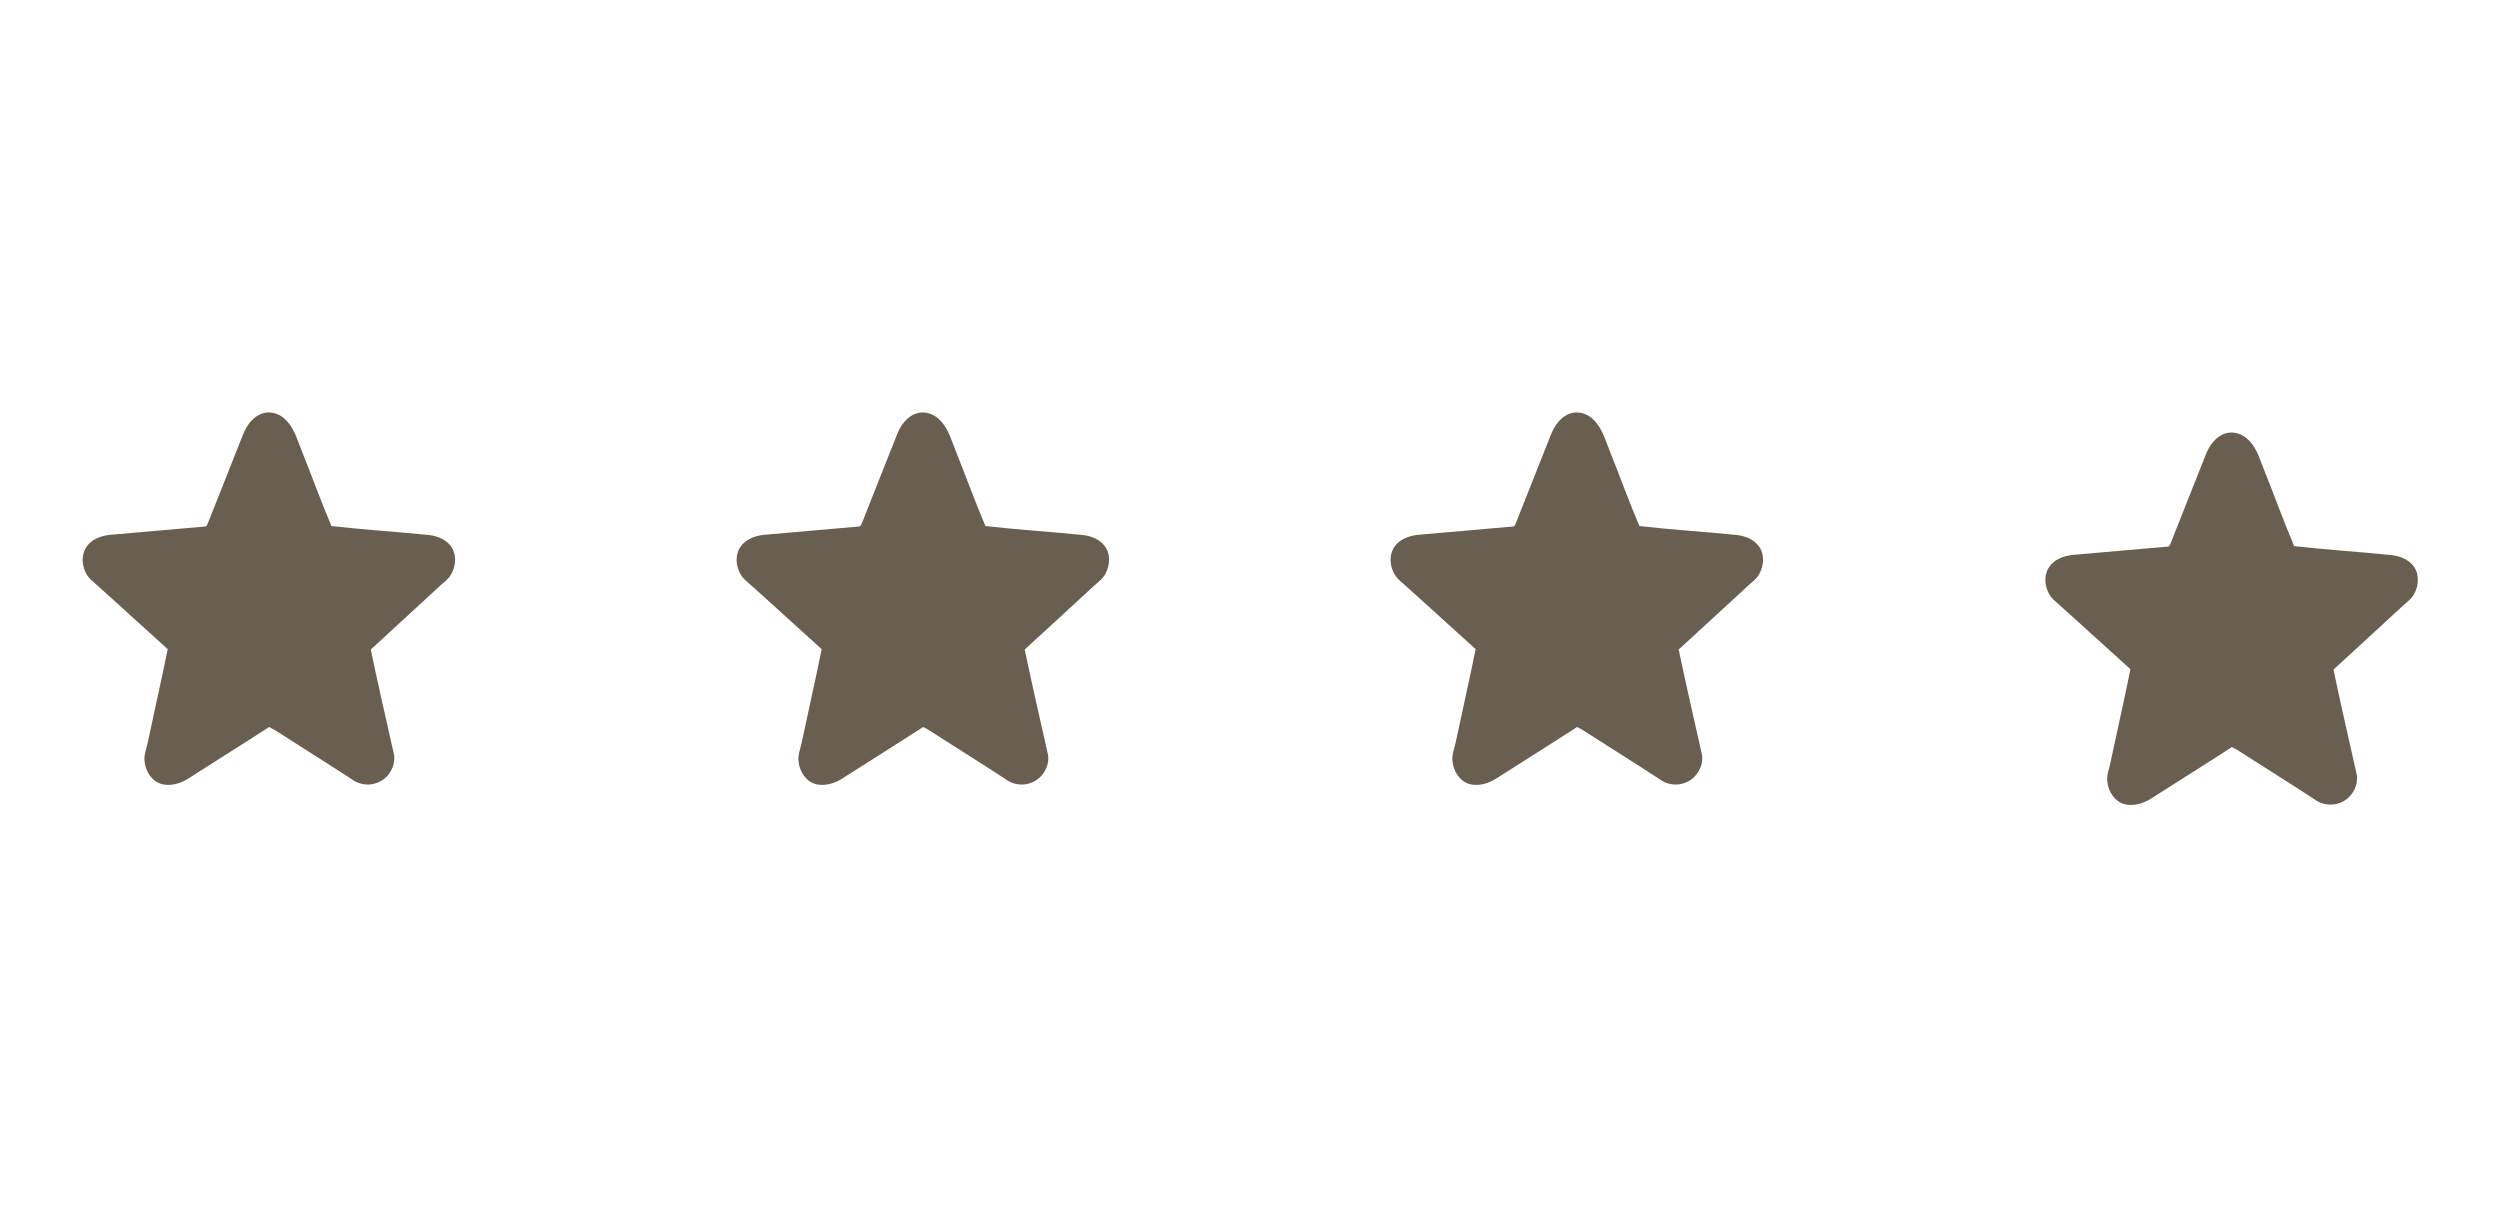 <?xml version="1.0" encoding="UTF-8"?>
<svg xmlns="http://www.w3.org/2000/svg" xmlns:xlink="http://www.w3.org/1999/xlink" width="1950" zoomAndPan="magnify" viewBox="0 0 1462.5 712.5" height="950" preserveAspectRatio="xMidYMid meet" version="1.0">
  <defs>
    <clipPath id="9730f66502">
      <path d="M 48 241 L 267 241 L 267 459.98 L 48 459.98 Z M 48 241 " clip-rule="nonzero"></path>
    </clipPath>
    <clipPath id="55113a3070">
      <path d="M 813 241 L 1032 241 L 1032 459.98 L 813 459.98 Z M 813 241 " clip-rule="nonzero"></path>
    </clipPath>
    <clipPath id="17f95056ee">
      <path d="M 430 241 L 649 241 L 649 459.98 L 430 459.98 Z M 430 241 " clip-rule="nonzero"></path>
    </clipPath>
  </defs>
  <g clip-path="url(#9730f66502)">
    <path fill="#695f50" d="M 263.441 319.113 C 260.484 315.406 255.773 313.605 251.18 313.012 C 232.117 311.062 212.934 309.91 193.918 307.738 C 187.91 293.73 182.762 279.305 177.078 265.141 C 174.273 258.52 172.559 251.086 167.359 245.812 C 163.887 242.152 158.414 240.211 153.508 241.871 C 147.777 243.699 144.184 249.129 142.07 254.469 C 135.266 271.68 128.41 288.859 121.617 306.07 C 121.238 307.051 120.762 308.207 119.484 308.043 C 101.242 309.668 83 311.223 64.758 312.84 C 59.305 313.332 53.465 315.395 50.379 320.203 C 46.77 325.969 48.258 334 52.832 338.82 C 68.027 352.332 82.949 366.168 98.109 379.738 C 94.477 397.824 90.32 415.82 86.523 433.875 C 85.812 437.793 84.004 441.59 84.594 445.652 C 85.23 451.465 89.082 457.434 95.031 458.805 C 100.375 459.984 105.98 458.191 110.449 455.254 C 126.082 445.223 141.863 435.418 157.438 425.312 C 158.898 425.984 160.309 426.762 161.652 427.645 C 176.254 437.066 191.023 446.207 205.559 455.711 C 209.922 459.125 216.102 459.953 221.176 457.723 C 227.355 455.211 231.414 448.391 230.566 441.758 C 225.953 421.18 221.191 400.613 216.891 379.965 C 230.531 367.551 244.012 354.973 257.609 342.512 C 259.852 340.52 262.391 338.719 263.879 336.035 C 266.895 330.973 267.316 323.863 263.441 319.113 Z M 263.441 319.113 " fill-opacity="1" fill-rule="nonzero"></path>
  </g>
  <g clip-path="url(#55113a3070)">
    <path fill="#695f50" d="M 1028.582 319.113 C 1025.625 315.406 1020.914 313.605 1016.32 313.012 C 997.258 311.062 978.074 309.91 959.059 307.738 C 953.051 293.73 947.902 279.305 942.219 265.141 C 939.414 258.52 937.699 251.086 932.5 245.812 C 929.027 242.152 923.555 240.211 918.648 241.871 C 912.918 243.699 909.324 249.129 907.211 254.469 C 900.406 271.68 893.551 288.859 886.758 306.07 C 886.379 307.051 885.902 308.207 884.625 308.043 C 866.383 309.668 848.141 311.223 829.898 312.84 C 824.445 313.332 818.605 315.395 815.52 320.203 C 811.91 325.969 813.398 334 817.973 338.82 C 833.168 352.332 848.09 366.168 863.25 379.738 C 859.617 397.824 855.461 415.82 851.664 433.875 C 850.953 437.793 849.145 441.59 849.734 445.652 C 850.367 451.465 854.223 457.434 860.172 458.805 C 865.516 459.984 871.121 458.191 875.59 455.254 C 891.223 445.223 907.004 435.418 922.578 425.312 C 924.039 425.984 925.449 426.762 926.793 427.645 C 941.395 437.066 956.164 446.207 970.699 455.711 C 975.062 459.125 981.242 459.953 986.316 457.723 C 992.496 455.211 996.555 448.391 995.707 441.758 C 991.094 421.18 986.332 400.613 982.031 379.965 C 995.672 367.551 1009.152 354.973 1022.75 342.512 C 1024.992 340.52 1027.531 338.719 1029.02 336.035 C 1032.035 330.973 1032.457 323.863 1028.582 319.113 Z M 1028.582 319.113 " fill-opacity="1" fill-rule="nonzero"></path>
  </g>
  <g clip-path="url(#17f95056ee)">
    <path fill="#695f50" d="M 646.012 319.113 C 643.055 315.406 638.344 313.605 633.75 313.012 C 614.688 311.062 595.504 309.91 576.488 307.738 C 570.48 293.73 565.332 279.305 559.648 265.141 C 556.844 258.52 555.129 251.086 549.93 245.812 C 546.457 242.152 540.984 240.211 536.078 241.871 C 530.348 243.699 526.754 249.129 524.641 254.469 C 517.836 271.68 510.98 288.859 504.188 306.07 C 503.809 307.051 503.332 308.207 502.055 308.043 C 483.812 309.668 465.57 311.223 447.328 312.84 C 441.875 313.332 436.035 315.395 432.949 320.203 C 429.34 325.969 430.828 334 435.402 338.82 C 450.598 352.332 465.52 366.168 480.68 379.738 C 477.047 397.824 472.891 415.82 469.094 433.875 C 468.383 437.793 466.574 441.59 467.164 445.652 C 467.801 451.465 471.652 457.434 477.602 458.805 C 482.945 459.984 488.551 458.191 493.02 455.254 C 508.652 445.223 524.434 435.418 540.008 425.312 C 541.469 425.984 542.879 426.762 544.223 427.645 C 558.824 437.066 573.594 446.207 588.129 455.711 C 592.492 459.125 598.672 459.953 603.746 457.723 C 609.926 455.211 613.984 448.391 613.137 441.758 C 608.523 421.18 603.762 400.613 599.461 379.965 C 613.102 367.551 626.582 354.973 640.18 342.512 C 642.422 340.52 644.961 338.719 646.449 336.035 C 649.465 330.973 649.887 323.863 646.012 319.113 Z M 646.012 319.113 " fill-opacity="1" fill-rule="nonzero"></path>
  </g>
  <path fill="#695f50" d="M 1411.645 330.859 C 1408.684 327.152 1403.973 325.352 1399.379 324.758 C 1380.316 322.809 1361.133 321.652 1342.117 319.484 C 1336.113 305.477 1330.965 291.051 1325.277 276.887 C 1322.473 270.262 1320.758 262.828 1315.562 257.559 C 1312.086 253.898 1306.617 251.957 1301.711 253.617 C 1295.977 255.445 1292.383 260.875 1290.27 266.215 C 1283.465 283.426 1276.613 300.605 1269.82 317.812 C 1269.438 318.797 1268.961 319.953 1267.688 319.789 C 1249.445 321.41 1231.199 322.969 1212.957 324.582 C 1207.504 325.078 1201.664 327.141 1198.582 331.949 C 1194.969 337.715 1196.461 345.746 1201.031 350.566 C 1216.227 364.078 1231.152 377.914 1246.309 391.484 C 1242.676 409.566 1238.52 427.566 1234.723 445.617 C 1234.012 449.539 1232.203 453.332 1232.797 457.398 C 1233.43 463.207 1237.281 469.18 1243.23 470.551 C 1248.574 471.73 1254.18 469.938 1258.648 467 C 1274.285 456.969 1290.062 447.164 1305.641 437.055 C 1307.102 437.727 1308.512 438.508 1309.855 439.391 C 1324.457 448.809 1339.227 457.953 1353.762 467.457 C 1358.121 470.871 1364.305 471.699 1369.375 469.469 C 1375.559 466.957 1379.613 460.137 1378.77 453.504 C 1374.156 432.926 1369.395 412.359 1365.09 391.711 C 1378.73 379.297 1392.215 366.715 1405.812 354.258 C 1408.051 352.266 1410.59 350.465 1412.082 347.777 C 1415.098 342.719 1415.516 335.605 1411.645 330.859 Z M 1411.645 330.859 " fill-opacity="1" fill-rule="nonzero"></path>
</svg>
